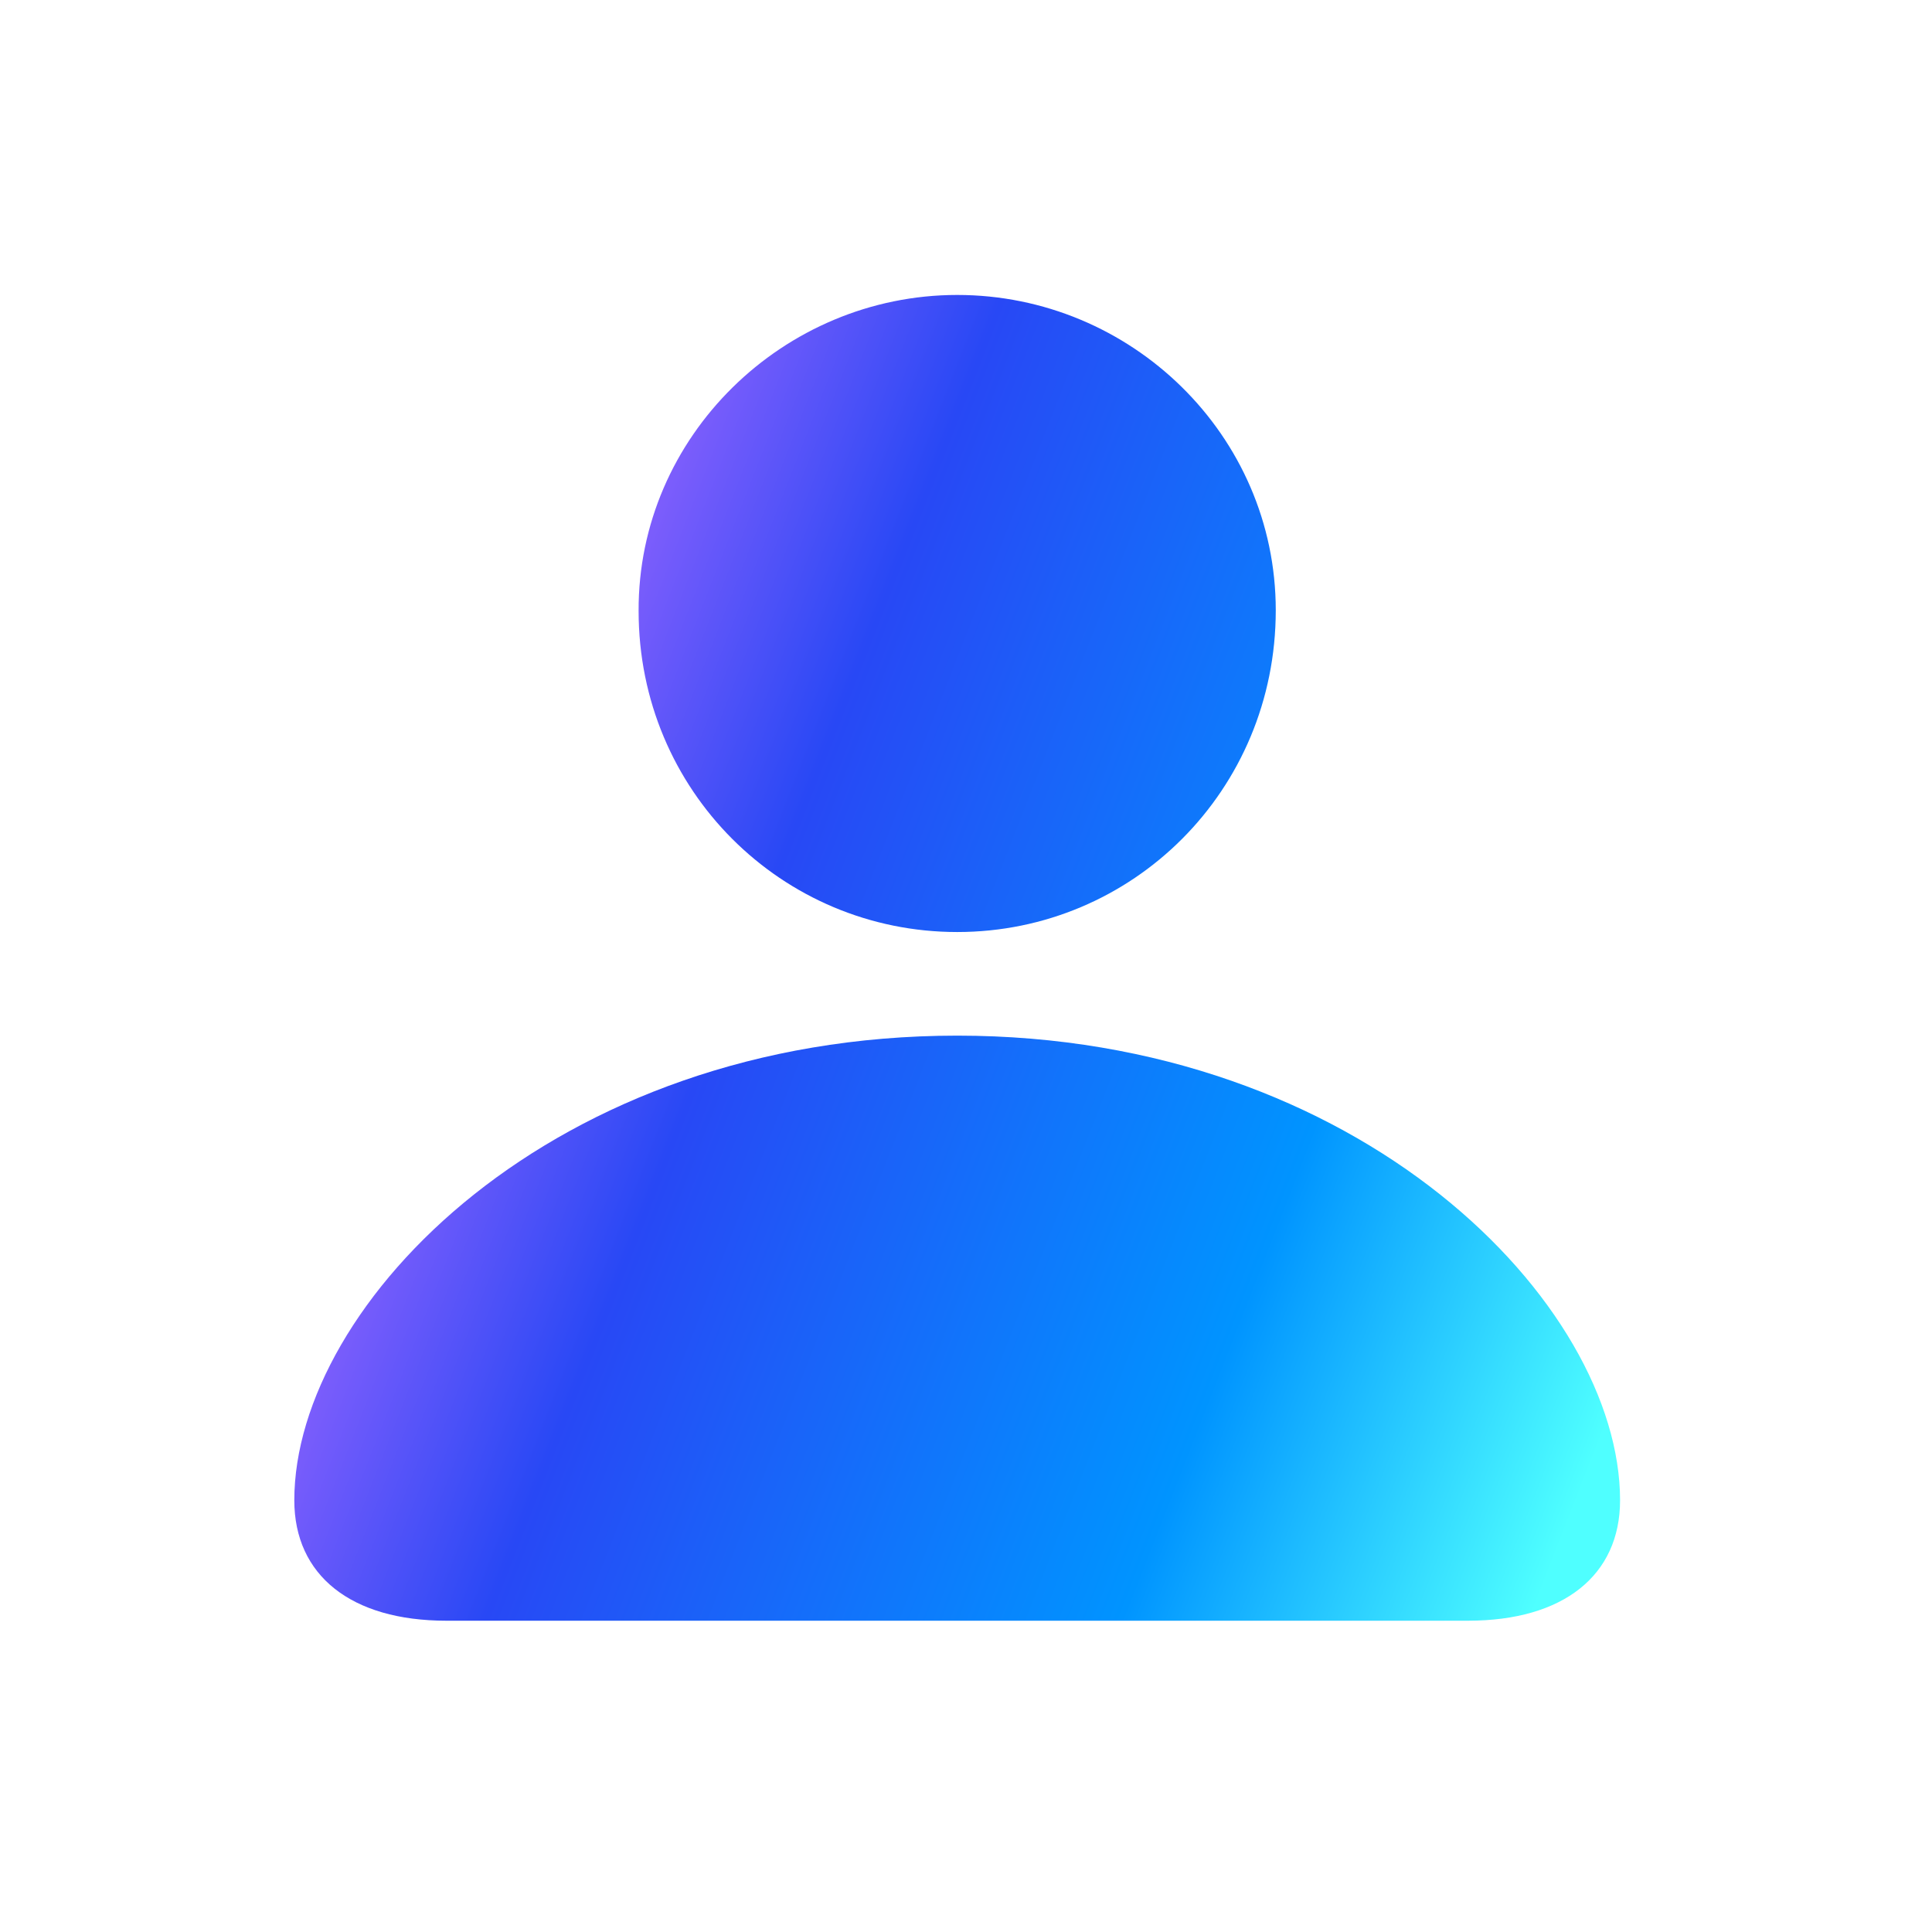 <svg width="24" height="24" viewBox="0 0 24 24" fill="none" xmlns="http://www.w3.org/2000/svg">
<path d="M11.891 11.578C14.068 11.578 15.848 9.821 15.848 7.581C15.848 5.404 14.049 3.664 11.891 3.664C9.733 3.664 7.924 5.422 7.933 7.59C7.933 9.821 9.714 11.578 11.891 11.578Z" fill="url(#paint0_linear_3301_8227)"/>
<path d="M20.125 18.637C20.125 19.571 19.419 20.133 18.238 20.133H5.543C4.363 20.133 3.656 19.571 3.656 18.637C3.656 16.199 6.869 12.865 11.891 12.865C16.903 12.865 20.125 16.199 20.125 18.637Z" fill="url(#paint1_linear_3301_8227)"/>
<defs>
<linearGradient id="paint0_linear_3301_8227" x1="20.466" y1="16.39" x2="5.882" y2="10.692" gradientUnits="userSpaceOnUse">
<stop stop-color="#4FFFFF"/>
<stop offset="0.302" stop-color="#0094FF"/>
<stop offset="0.772" stop-color="#2848F5"/>
<stop offset="1" stop-color="#8B61FD"/>
</linearGradient>
<linearGradient id="paint1_linear_3301_8227" x1="20.466" y1="16.39" x2="5.882" y2="10.692" gradientUnits="userSpaceOnUse">
<stop stop-color="#4FFFFF"/>
<stop offset="0.302" stop-color="#0094FF"/>
<stop offset="0.772" stop-color="#2848F5"/>
<stop offset="1" stop-color="#8B61FD"/>
</linearGradient>
</defs>
</svg>
